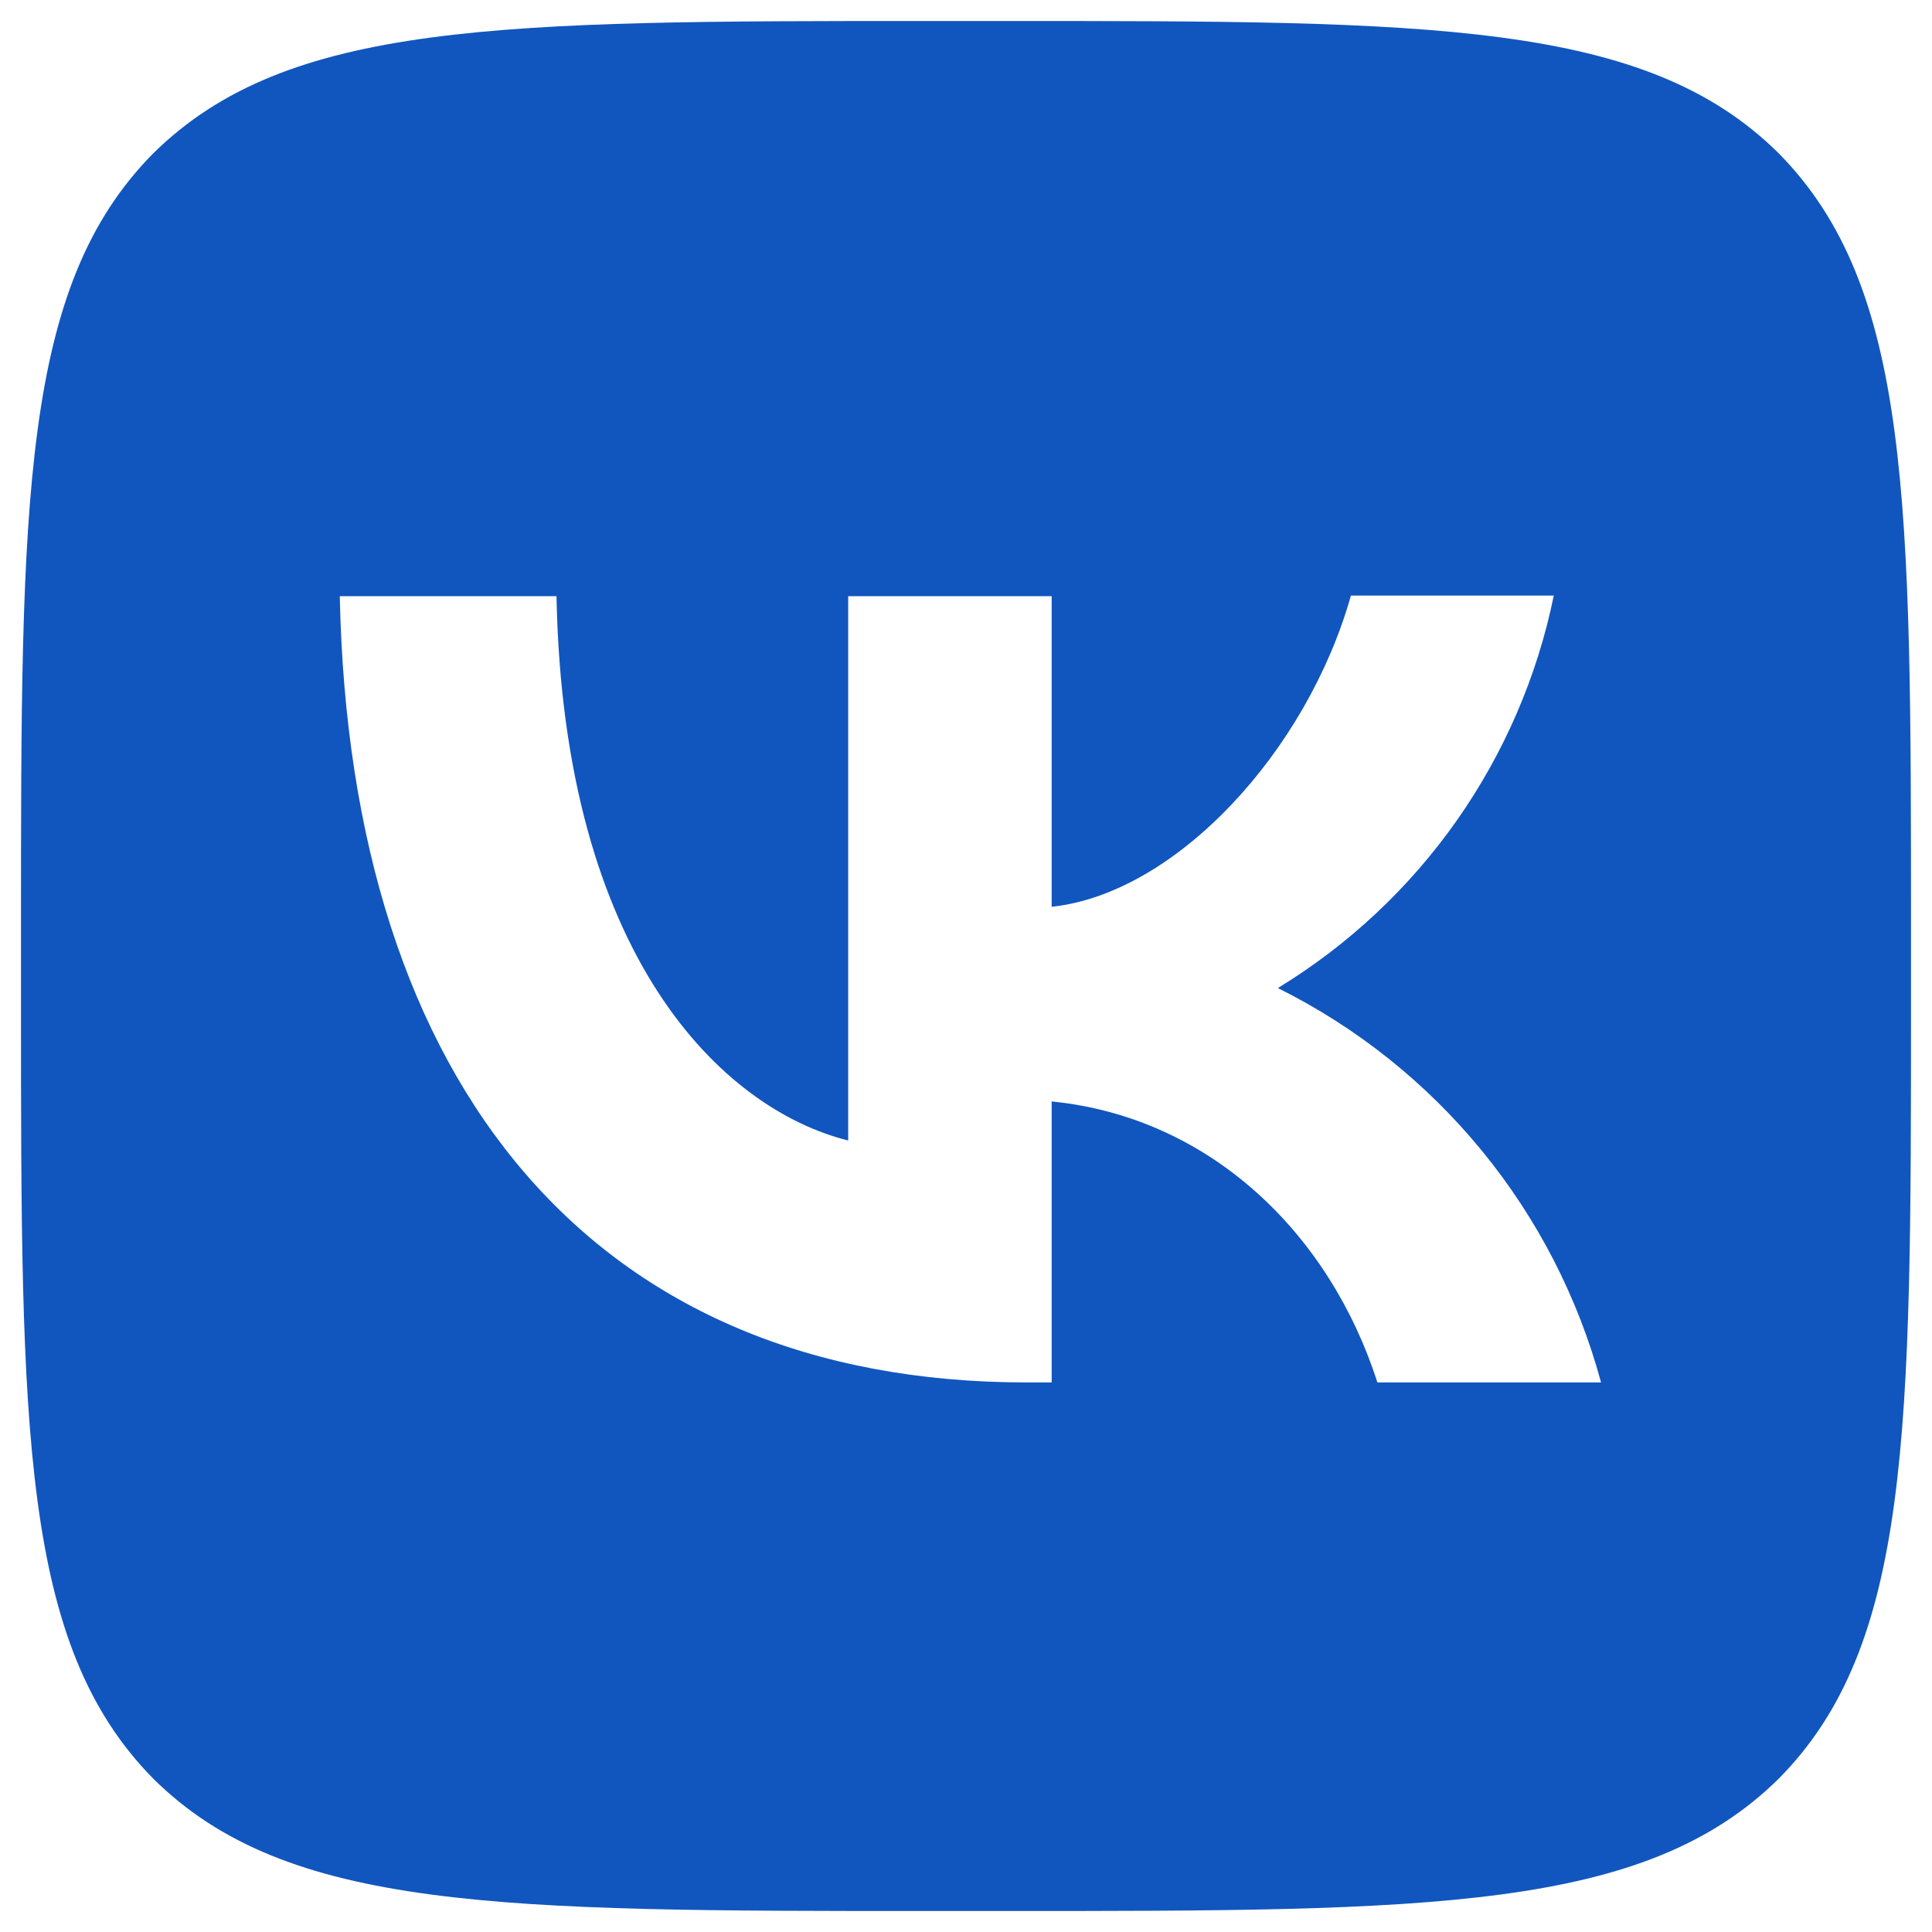 <svg width="46" height="46" viewBox="0 0 46 46" fill="none" xmlns="http://www.w3.org/2000/svg">
<path d="M3.65 3.65C0.5 6.83 0.5 11.915 0.5 22.1V23.9C0.5 34.07 0.5 39.155 3.65 42.35C6.83 45.5 11.915 45.5 22.1 45.5H23.9C34.07 45.5 39.155 45.5 42.35 42.35C45.5 39.17 45.5 34.085 45.5 23.9V22.1C45.5 11.93 45.5 6.845 42.35 3.65C39.17 0.5 34.085 0.5 23.9 0.5H22.1C11.93 0.5 6.845 0.5 3.65 3.65ZM8.09 14.195H13.25C13.415 22.775 17.195 26.405 20.195 27.155V14.195H25.04V21.59C27.995 21.275 31.115 17.9 32.165 14.18H36.995C36.601 16.105 35.814 17.929 34.684 19.537C33.553 21.145 32.103 22.503 30.425 23.525C32.299 24.457 33.953 25.776 35.28 27.395C36.606 29.013 37.574 30.895 38.12 32.915H32.795C31.655 29.36 28.805 26.6 25.04 26.225V32.915H24.44C14.18 32.915 8.33 25.895 8.09 14.195Z" fill="#1156BE"/>
</svg>
